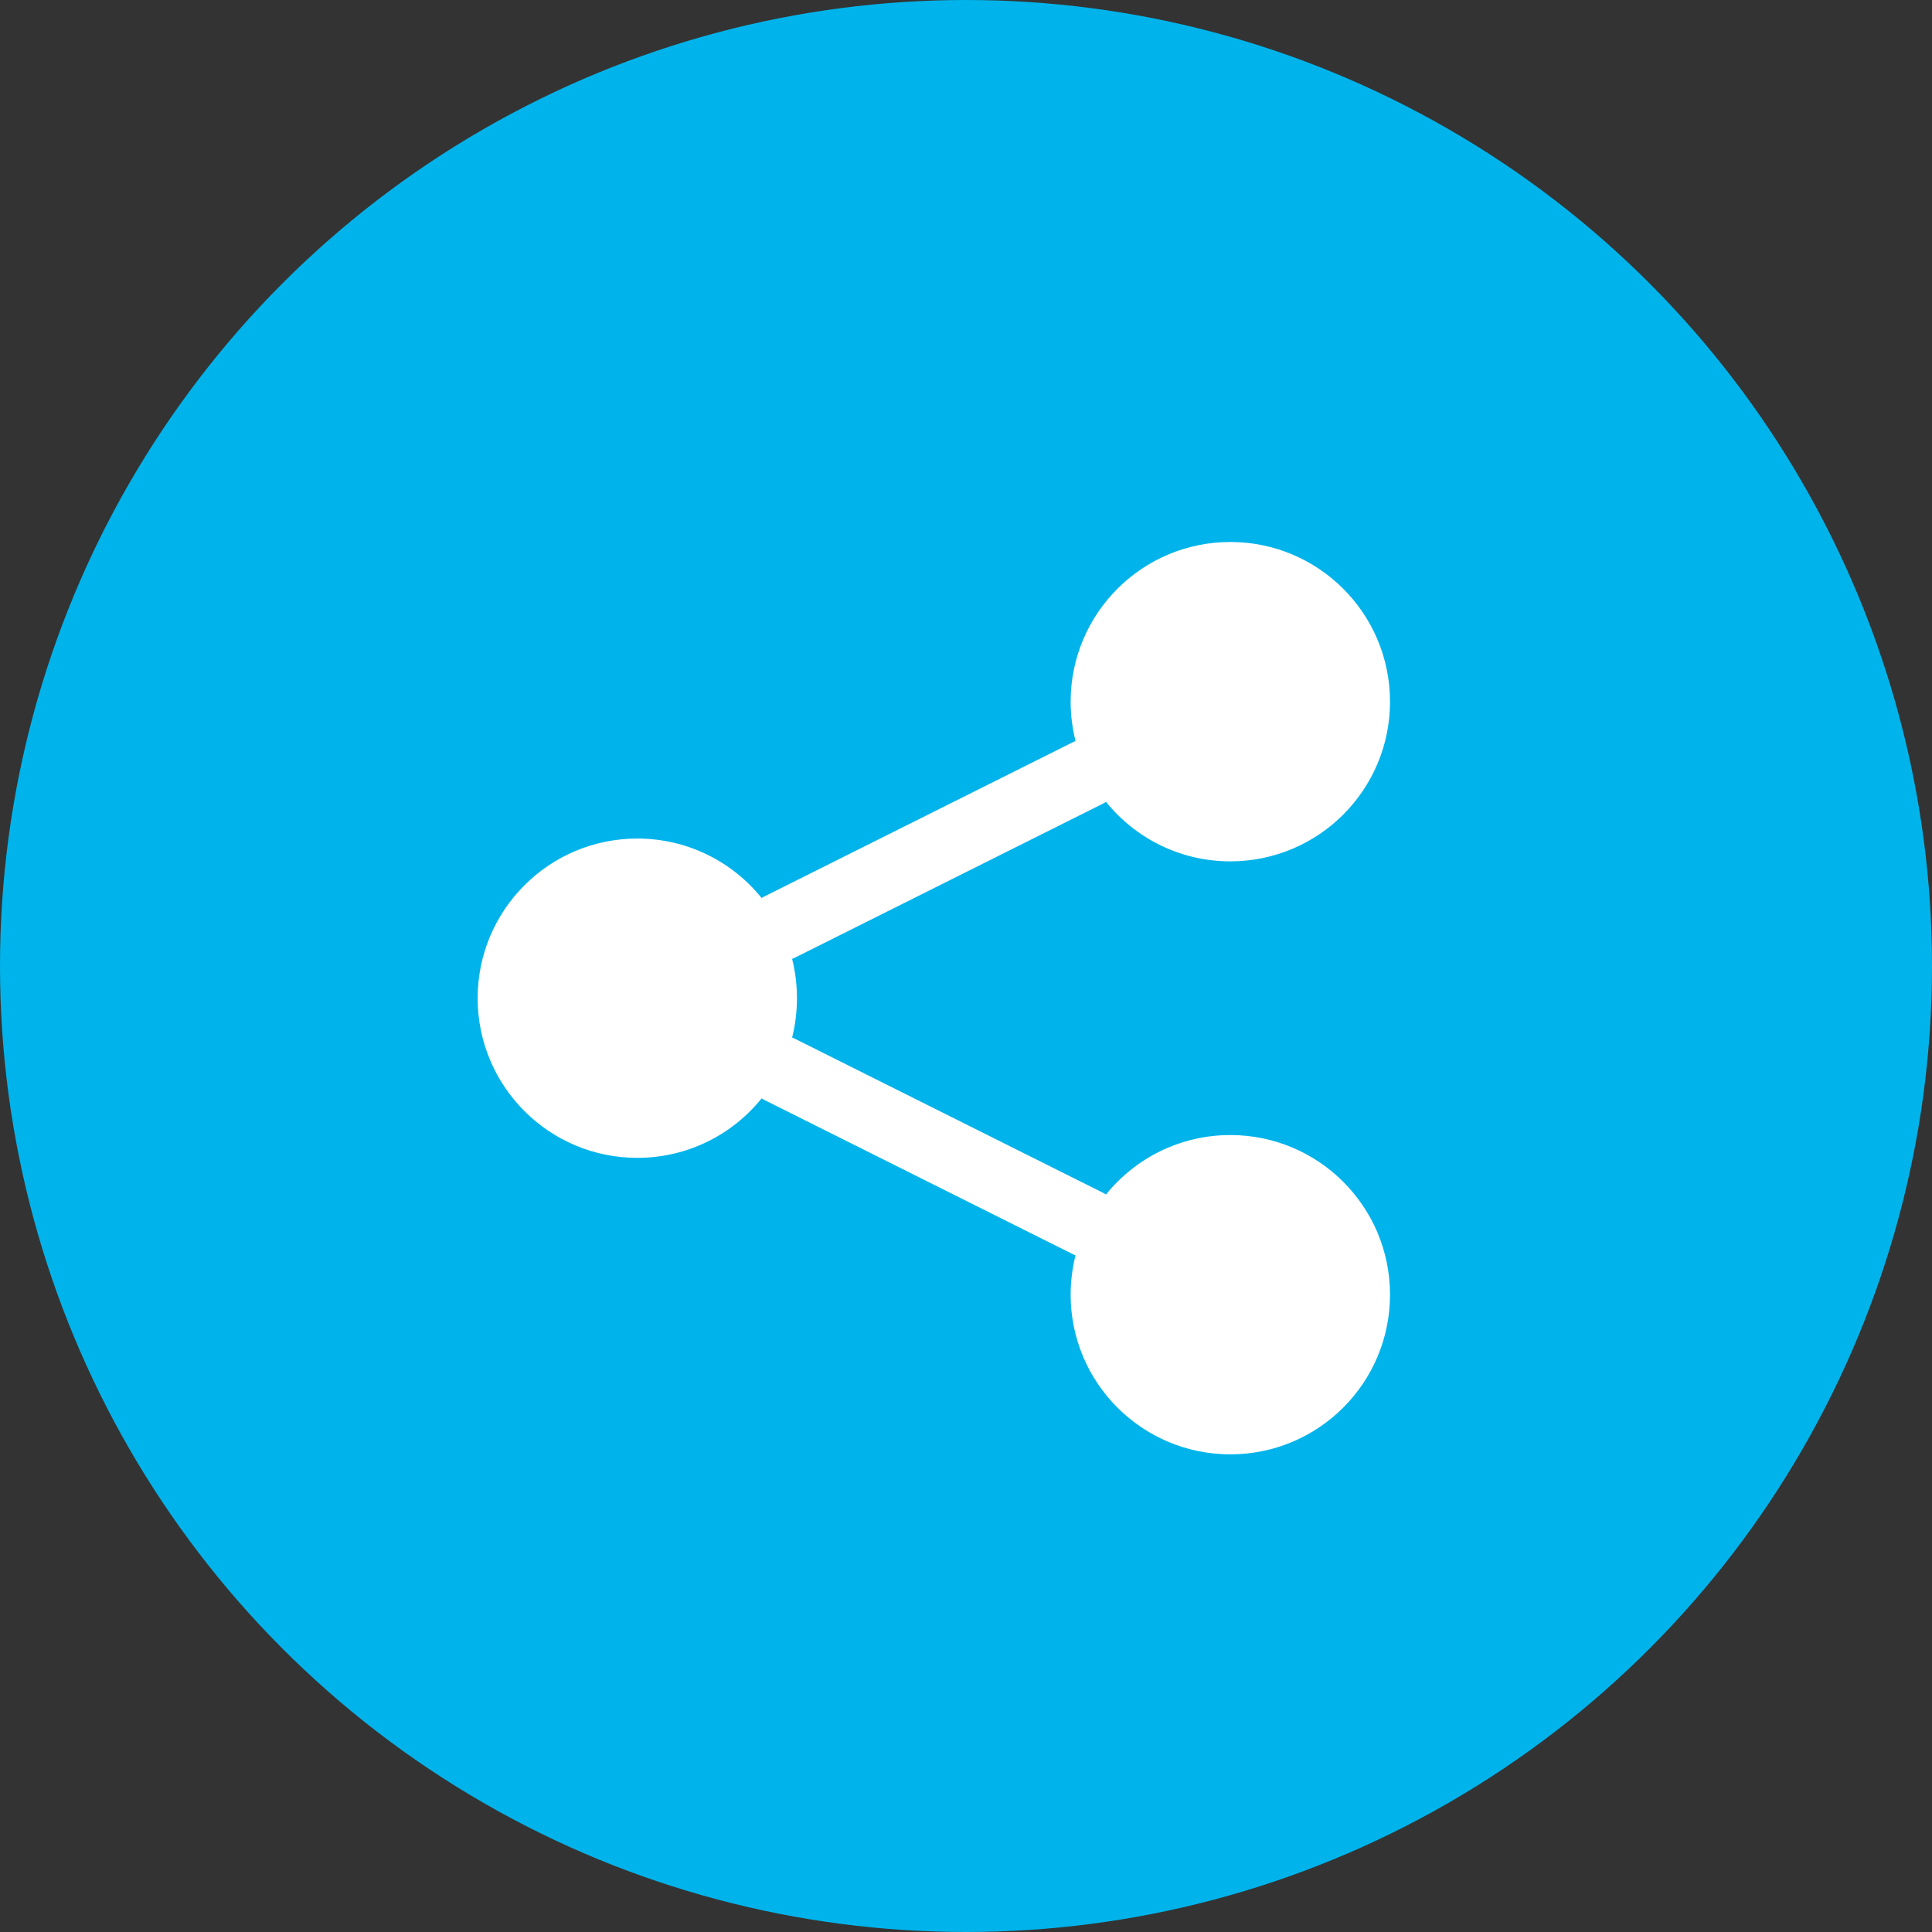 <svg width="30" height="30" viewBox="0 0 30 30" fill="none" xmlns="http://www.w3.org/2000/svg">
<rect x="0" y="0" width="30" height="30" fill="#333333" stroke="none"/>
<circle cx="15" cy="15" r="14.5" fill="#00B4EB" stroke="#00B4EB"/>
<path fill-rule="evenodd" clip-rule="evenodd" d="M21.584 10.896C21.584 12.265 20.474 13.375 19.105 13.375C18.325 13.375 17.629 13.015 17.174 12.451C17.158 12.462 17.142 12.471 17.124 12.48L12.352 14.866C12.335 14.875 12.317 14.882 12.3 14.889C12.349 15.084 12.375 15.289 12.375 15.5C12.375 15.711 12.349 15.915 12.3 16.111C12.317 16.117 12.335 16.125 12.352 16.134L17.124 18.52C17.142 18.529 17.158 18.538 17.174 18.548C17.629 17.985 18.325 17.625 19.105 17.625C20.474 17.625 21.584 18.735 21.584 20.104C21.584 21.473 20.474 22.583 19.105 22.583C17.735 22.583 16.625 21.473 16.625 20.104C16.625 19.893 16.652 19.688 16.701 19.493C16.684 19.486 16.666 19.479 16.649 19.47L11.877 17.084C11.859 17.075 11.842 17.066 11.826 17.056C11.372 17.619 10.676 17.979 9.896 17.979C8.527 17.979 7.417 16.869 7.417 15.5C7.417 14.131 8.527 13.021 9.896 13.021C10.676 13.021 11.372 13.381 11.826 13.944C11.842 13.934 11.859 13.924 11.877 13.916L16.649 11.53C16.666 11.521 16.684 11.513 16.701 11.507C16.652 11.311 16.625 11.107 16.625 10.896C16.625 9.526 17.735 8.416 19.105 8.416C20.474 8.416 21.584 9.526 21.584 10.896Z" fill="white"/>
</svg>
